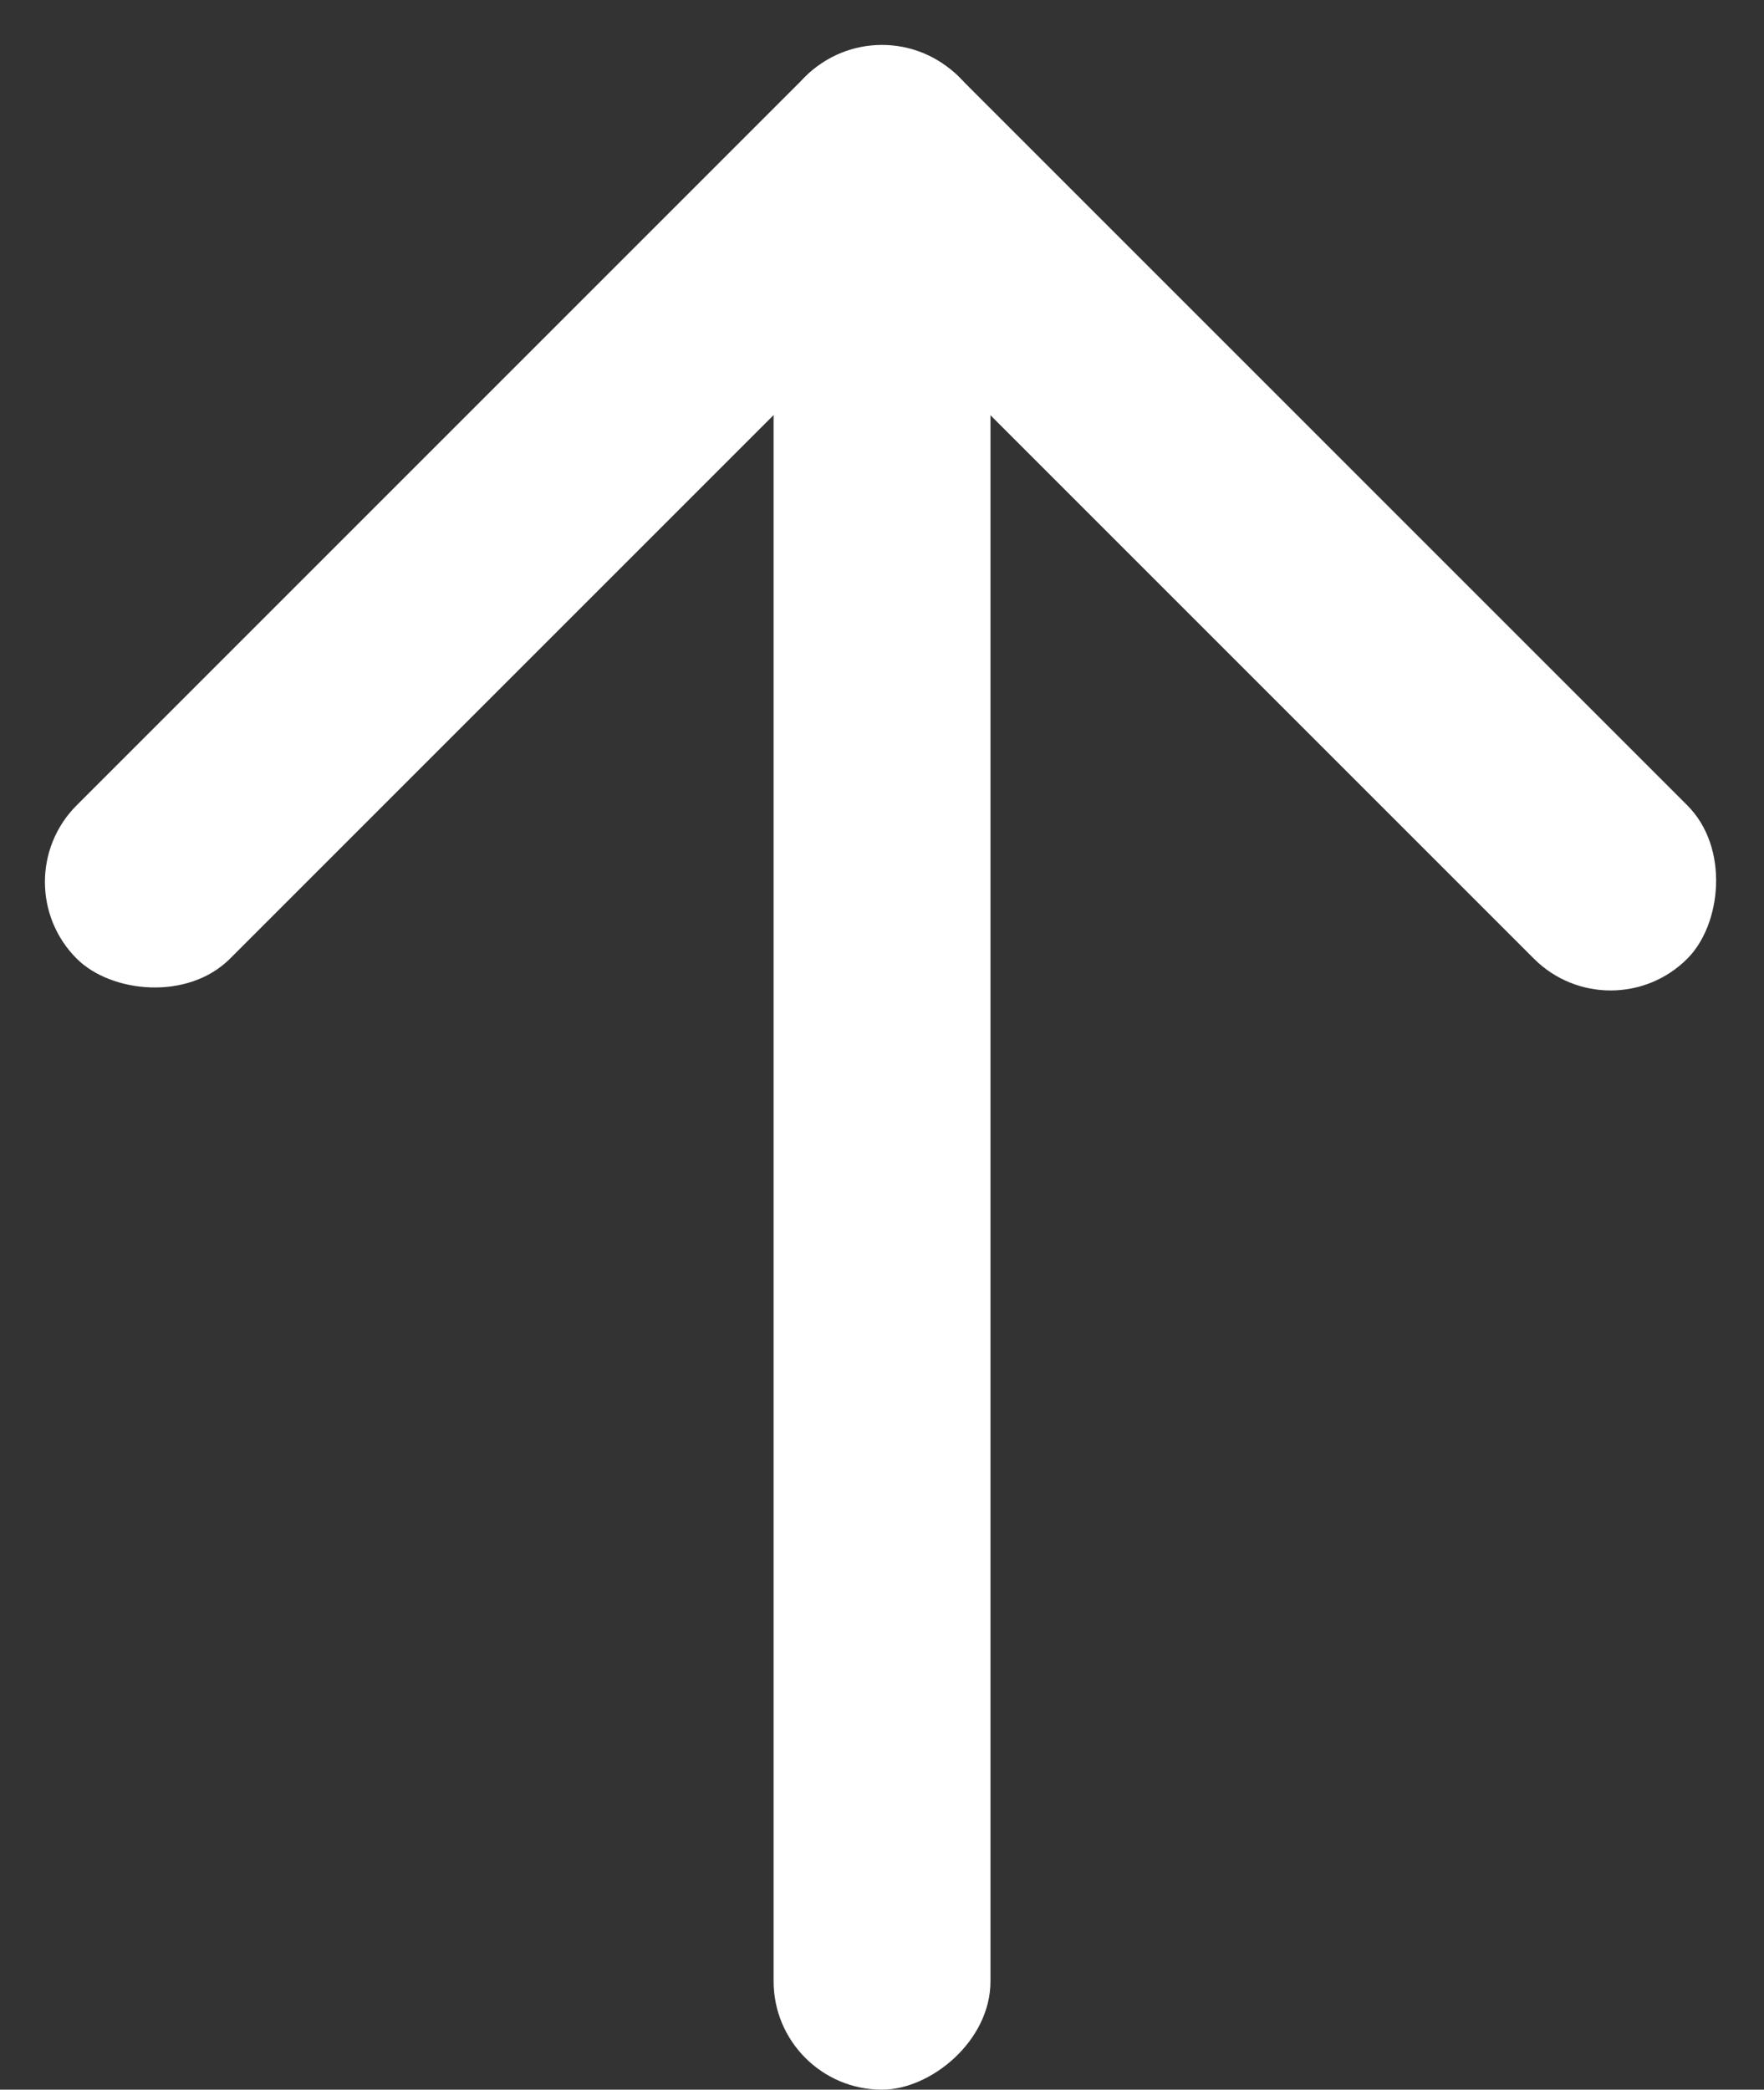 <svg xmlns="http://www.w3.org/2000/svg" width="20.073" height="23.779" viewBox="0 0 20.073 23.779"><rect x="0" y="0" width="20.073" height="23.779" fill="#333333" stroke="none"/><g transform="translate(-461 -39)"><g transform="translate(461 39)"><rect width="14.194" height="2.468" rx="1.234" transform="translate(0 10.036) rotate(-45)" fill="#fff"/><rect width="14.194" height="2.468" rx="1.234" transform="translate(10.036 0) rotate(45)" fill="#fff"/></g><rect width="22.779" height="2.468" rx="1.234" transform="translate(472.271 40) rotate(90)" fill="#fff"/></g></svg>